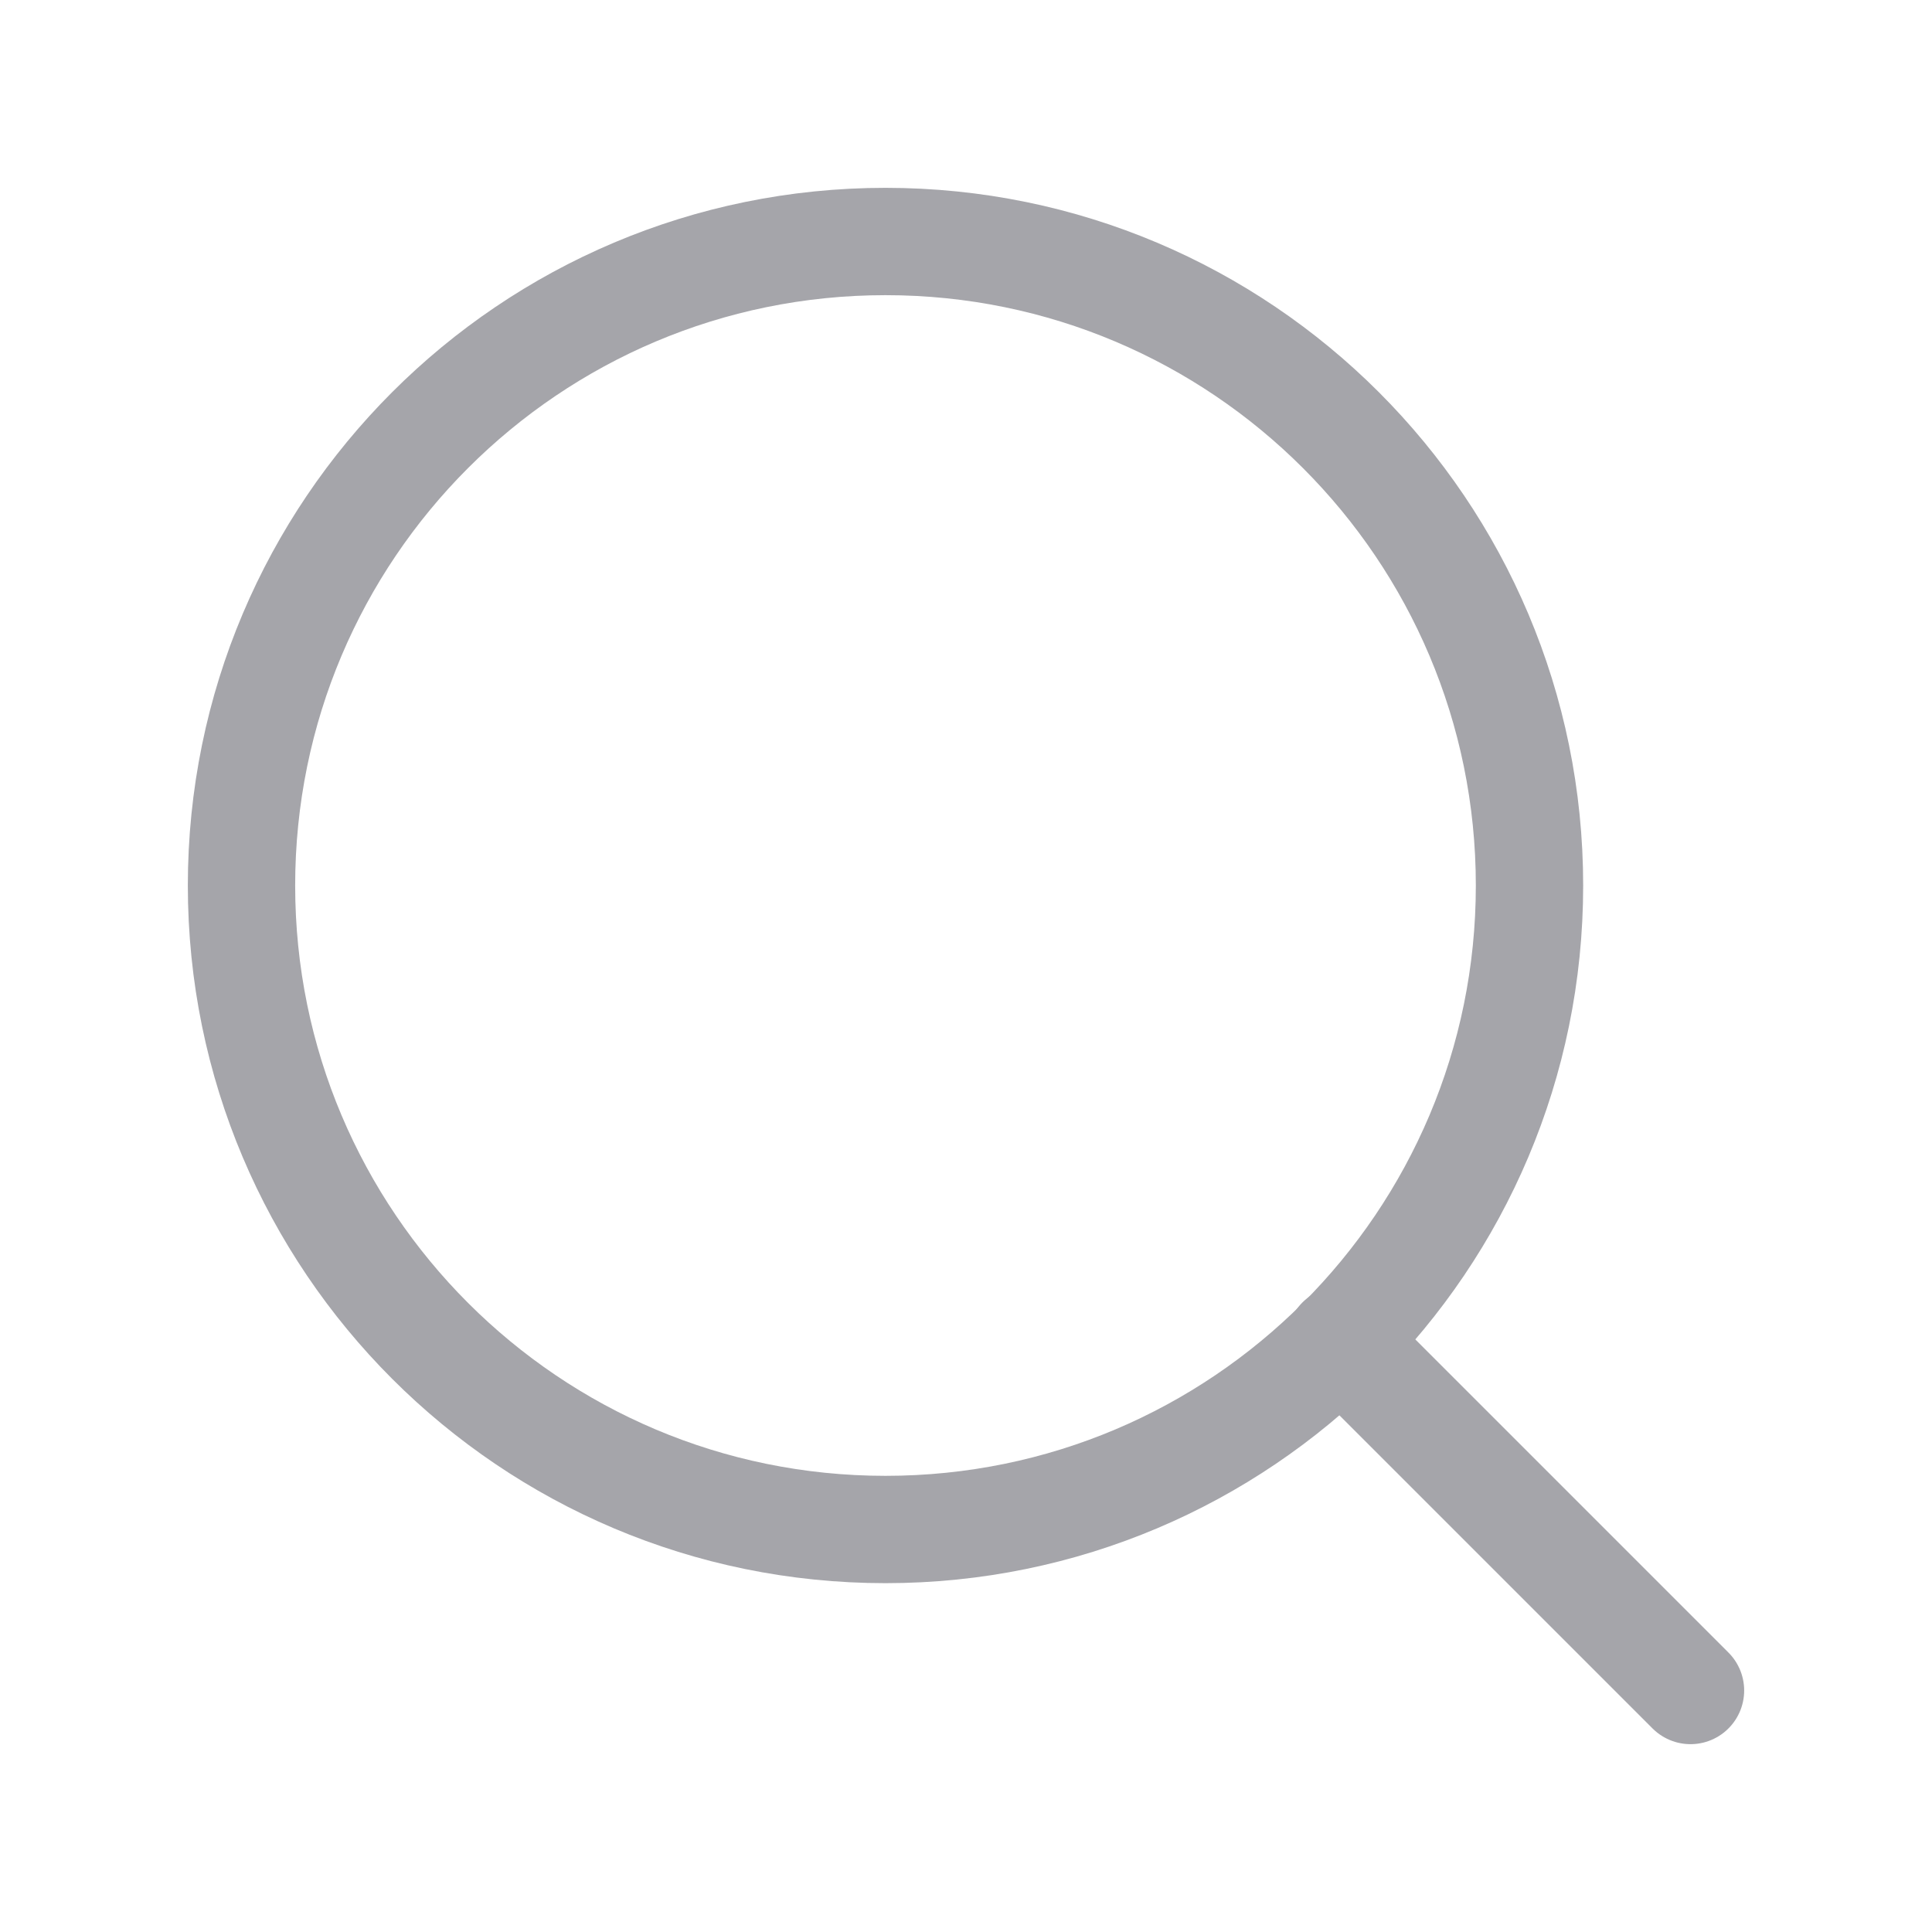 <svg width="18" height="18" viewBox="0 0 18 18" fill="none" xmlns="http://www.w3.org/2000/svg">
<path fill-rule="evenodd" clip-rule="evenodd" d="M8.25 14.25C11.564 14.25 14.25 11.564 14.25 8.25C14.25 4.936 11.564 2.25 8.25 2.25C4.936 2.25 2.25 4.936 2.25 8.25C2.25 11.564 4.936 14.25 8.25 14.25Z" stroke="#a5a5aa" stroke-width="1" stroke-linecap="round" stroke-linejoin="round"/>
<path d="M15.75 15.75L12.488 12.488" stroke="#a5a5aa" stroke-width="1" stroke-linecap="round" stroke-linejoin="round"/>
</svg>
